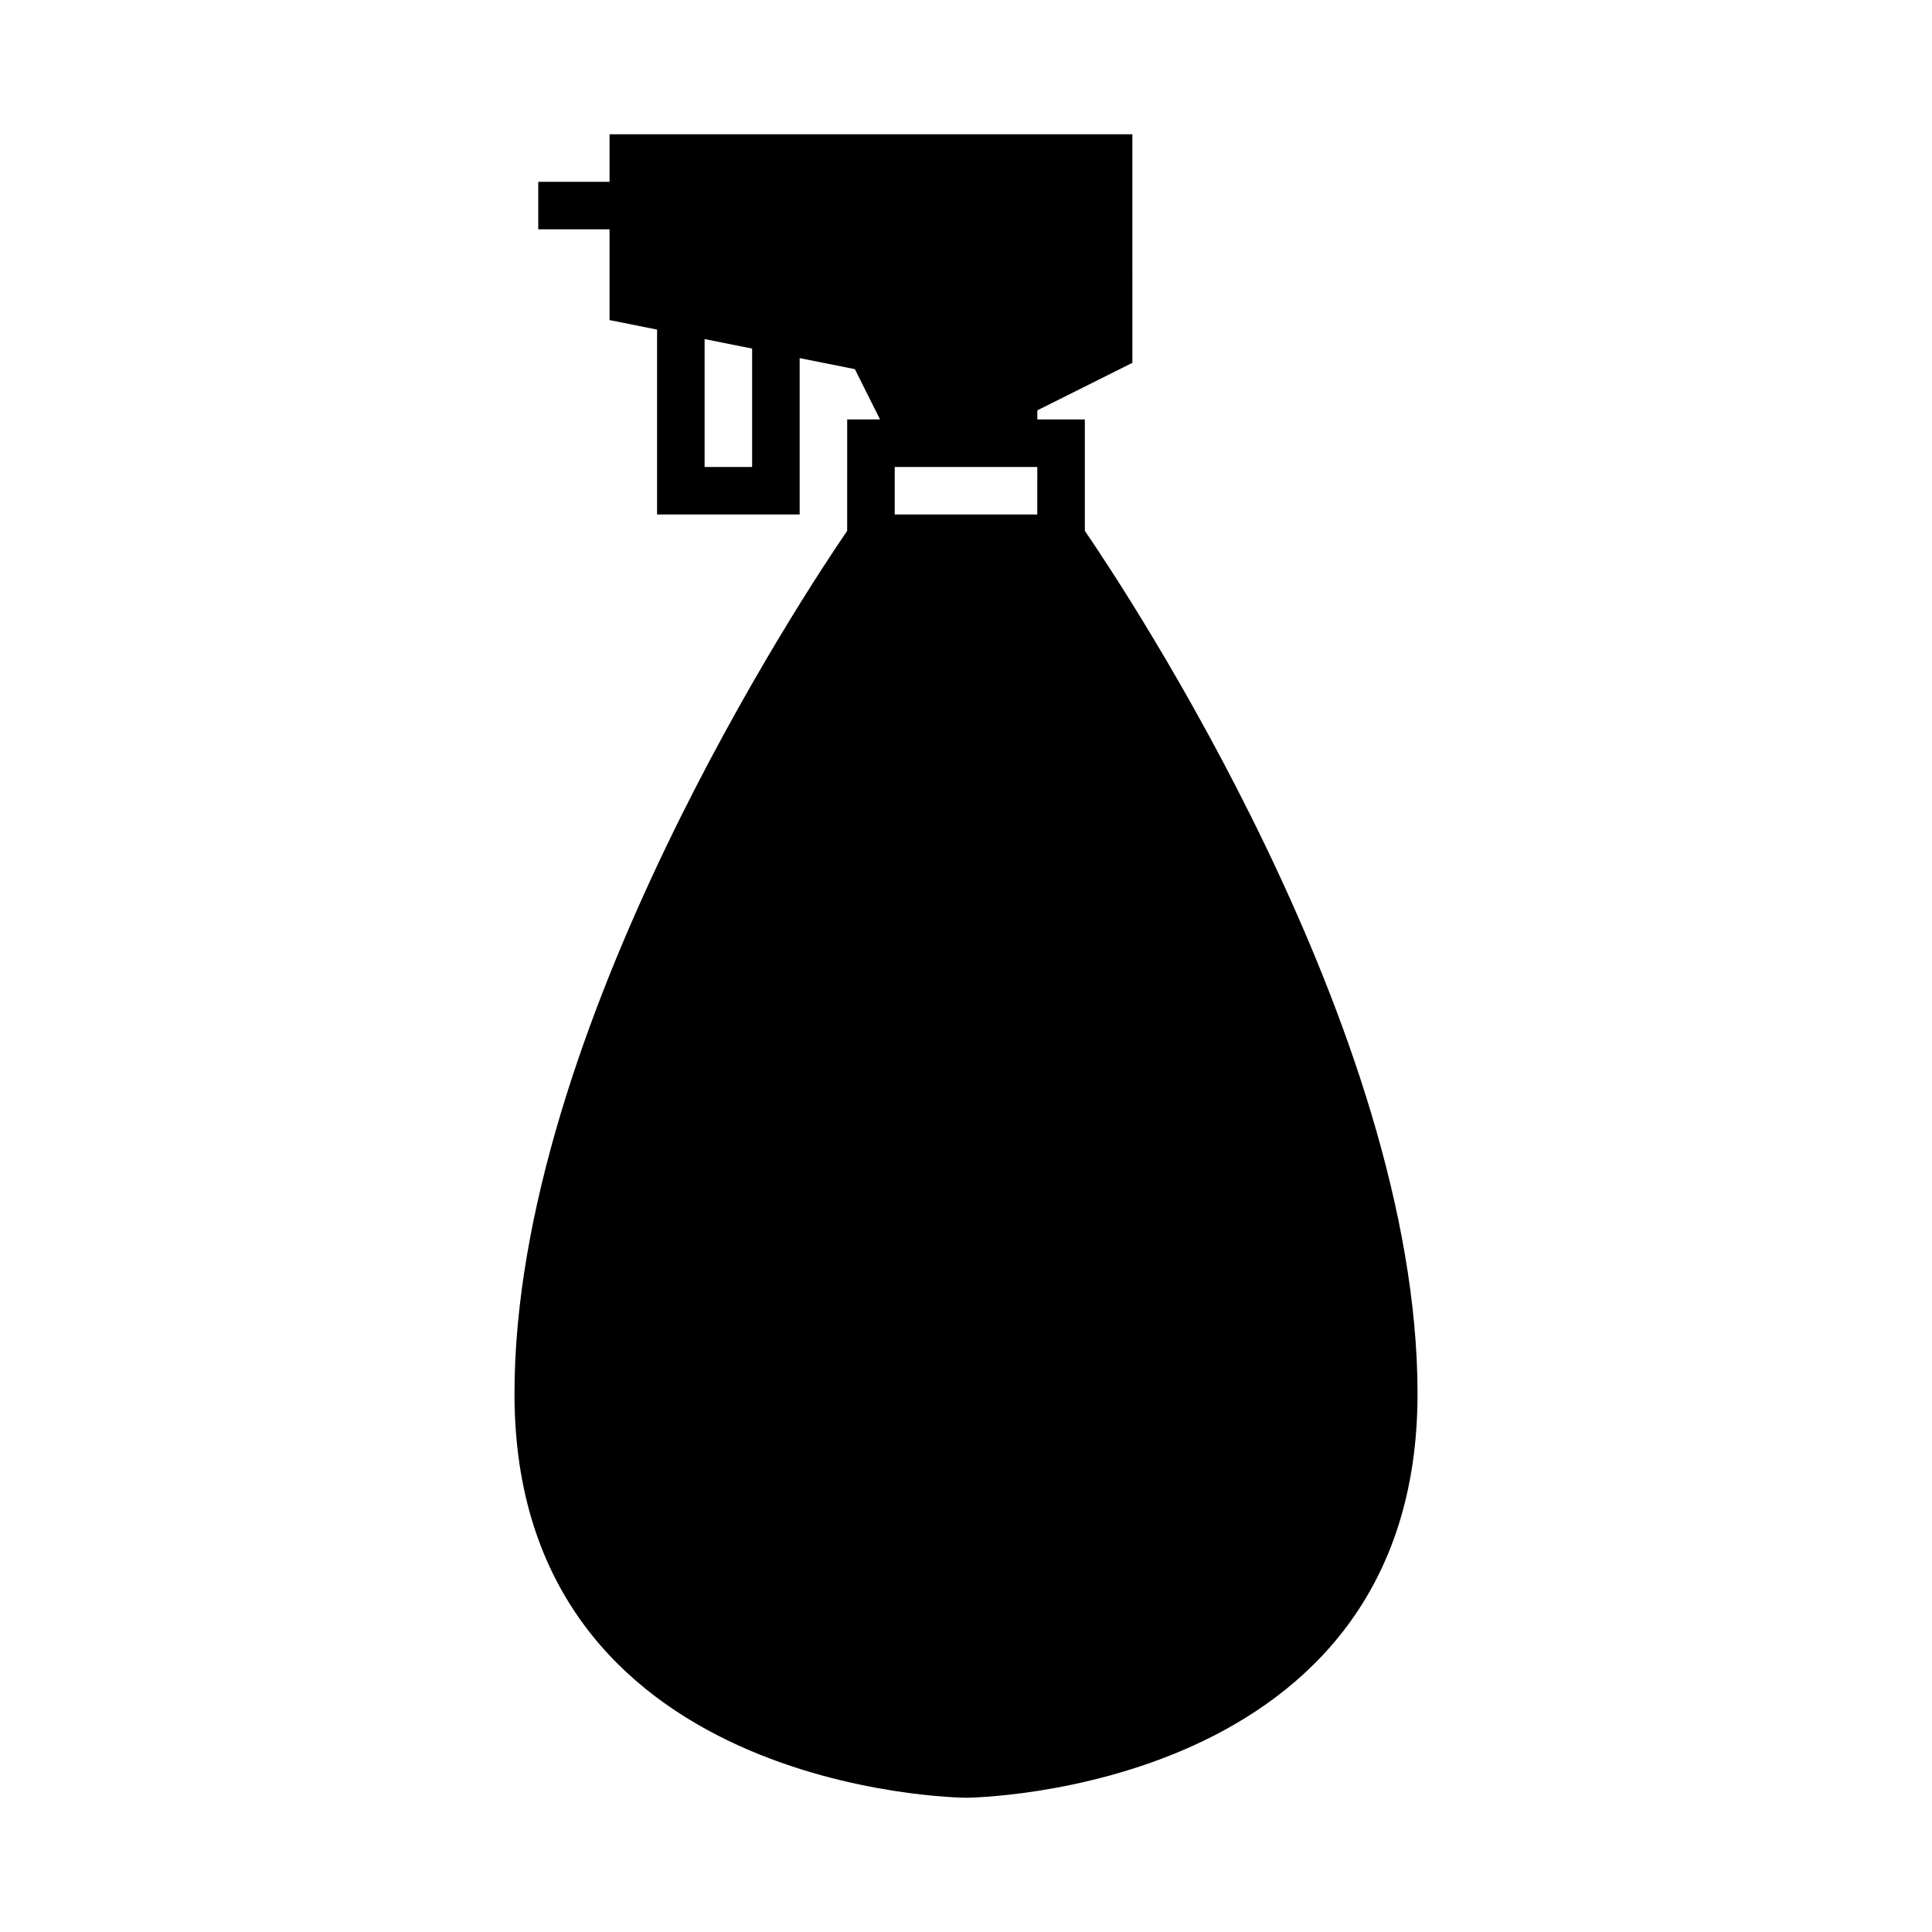 <?xml version="1.0" encoding="UTF-8"?>
<!-- Uploaded to: SVG Repo, www.svgrepo.com, Generator: SVG Repo Mixer Tools -->
<svg fill="#000000" width="800px" height="800px" version="1.1" viewBox="144 144 512 512" xmlns="http://www.w3.org/2000/svg">
 <path d="m368.51 284.68c-10.645 15.535-88.168 132.01-88.168 228.68 0 105.84 118.46 107.06 119.66 107.06s119.66-1.227 119.66-107.06c0-96.668-77.523-213.14-88.168-228.68v-29.527h-12.594v-2.406l25.191-12.594-0.004-60.57h-138.55v12.594h-18.895v12.594h18.895v24.055l12.594 2.519v49h37.785v-41.441l14.637 2.926 6.664 13.324h-8.703zm50.379-4.336h-37.785v-12.594h37.789zm-75.57-12.594h-12.594v-33.883l12.594 2.519z"/>
</svg>